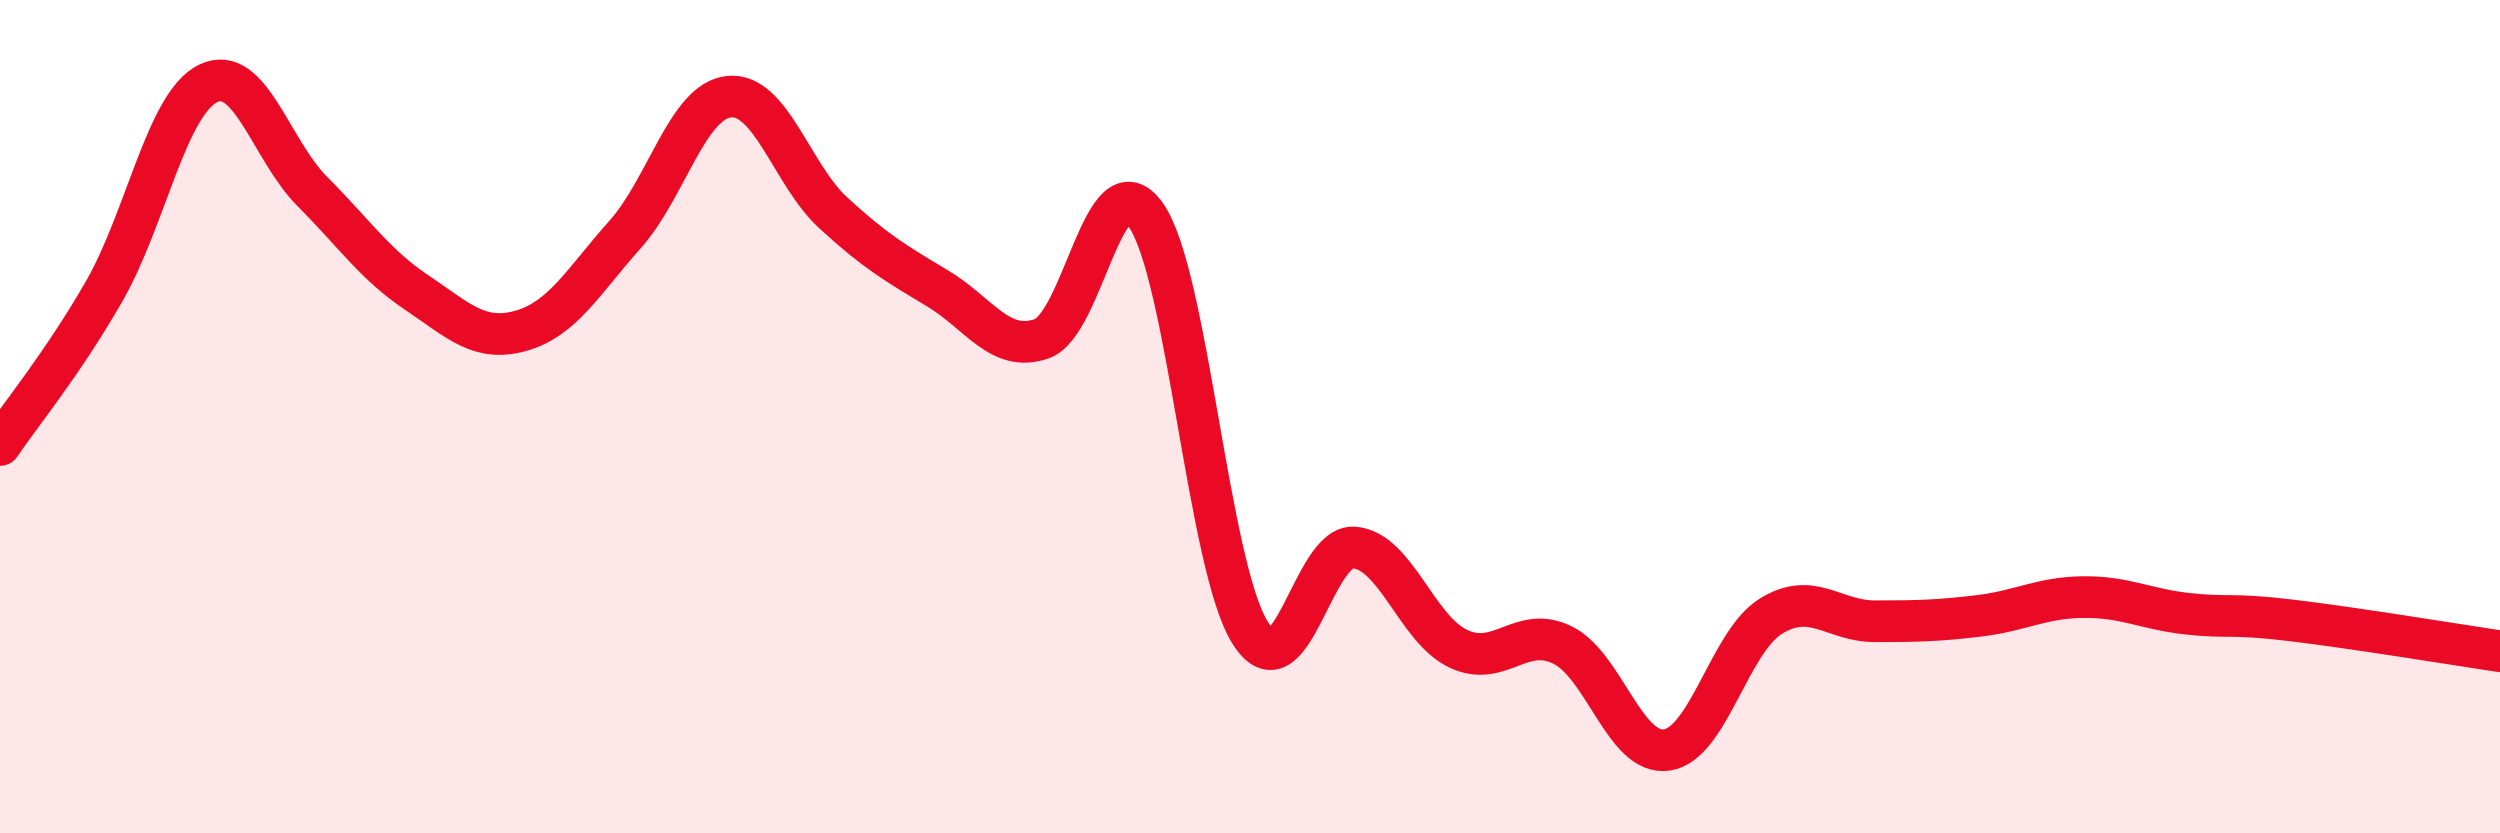 
    <svg width="60" height="20" viewBox="0 0 60 20" xmlns="http://www.w3.org/2000/svg">
      <path
        d="M 0,10.68 C 0.5,9.94 1.5,8.73 2.5,6.99 C 3.5,5.25 4,2.48 5,2 C 6,1.52 6.5,3.6 7.5,4.6 C 8.5,5.6 9,6.35 10,7.02 C 11,7.69 11.5,8.22 12.5,7.94 C 13.5,7.66 14,6.75 15,5.63 C 16,4.51 16.5,2.42 17.5,2.32 C 18.5,2.22 19,4.19 20,5.11 C 21,6.03 21.5,6.32 22.5,6.92 C 23.5,7.52 24,8.48 25,8.13 C 26,7.78 26.5,3.75 27.5,5.16 C 28.5,6.57 29,13.58 30,15.18 C 31,16.78 31.5,13.06 32.5,13.14 C 33.5,13.22 34,15.1 35,15.57 C 36,16.04 36.5,14.99 37.5,15.48 C 38.5,15.97 39,18.14 40,18 C 41,17.86 41.5,15.41 42.5,14.79 C 43.5,14.17 44,14.91 45,14.91 C 46,14.91 46.5,14.9 47.5,14.78 C 48.5,14.66 49,14.34 50,14.33 C 51,14.32 51.5,14.62 52.5,14.73 C 53.5,14.84 53.5,14.71 55,14.89 C 56.5,15.07 59,15.48 60,15.63L60 20L0 20Z"
        fill="#EB0A25"
        opacity="0.1"
        stroke-linecap="round"
        stroke-linejoin="round"
      />
      <path
        d="M 0,10.68 C 0.5,9.94 1.5,8.73 2.5,6.99 C 3.5,5.25 4,2.48 5,2 C 6,1.52 6.5,3.6 7.5,4.6 C 8.5,5.6 9,6.35 10,7.02 C 11,7.69 11.5,8.22 12.5,7.94 C 13.5,7.66 14,6.75 15,5.63 C 16,4.51 16.5,2.42 17.5,2.32 C 18.5,2.22 19,4.19 20,5.11 C 21,6.03 21.5,6.32 22.5,6.92 C 23.5,7.52 24,8.48 25,8.13 C 26,7.78 26.5,3.75 27.5,5.16 C 28.5,6.57 29,13.58 30,15.18 C 31,16.78 31.5,13.06 32.5,13.14 C 33.5,13.22 34,15.1 35,15.57 C 36,16.04 36.5,14.99 37.5,15.48 C 38.5,15.97 39,18.14 40,18 C 41,17.86 41.5,15.41 42.5,14.79 C 43.5,14.17 44,14.91 45,14.91 C 46,14.91 46.5,14.9 47.5,14.78 C 48.5,14.66 49,14.34 50,14.33 C 51,14.32 51.5,14.62 52.5,14.73 C 53.5,14.84 53.5,14.71 55,14.89 C 56.5,15.07 59,15.48 60,15.63"
        stroke="#EB0A25"
        stroke-width="1"
        fill="none"
        stroke-linecap="round"
        stroke-linejoin="round"
      />
    </svg>
  